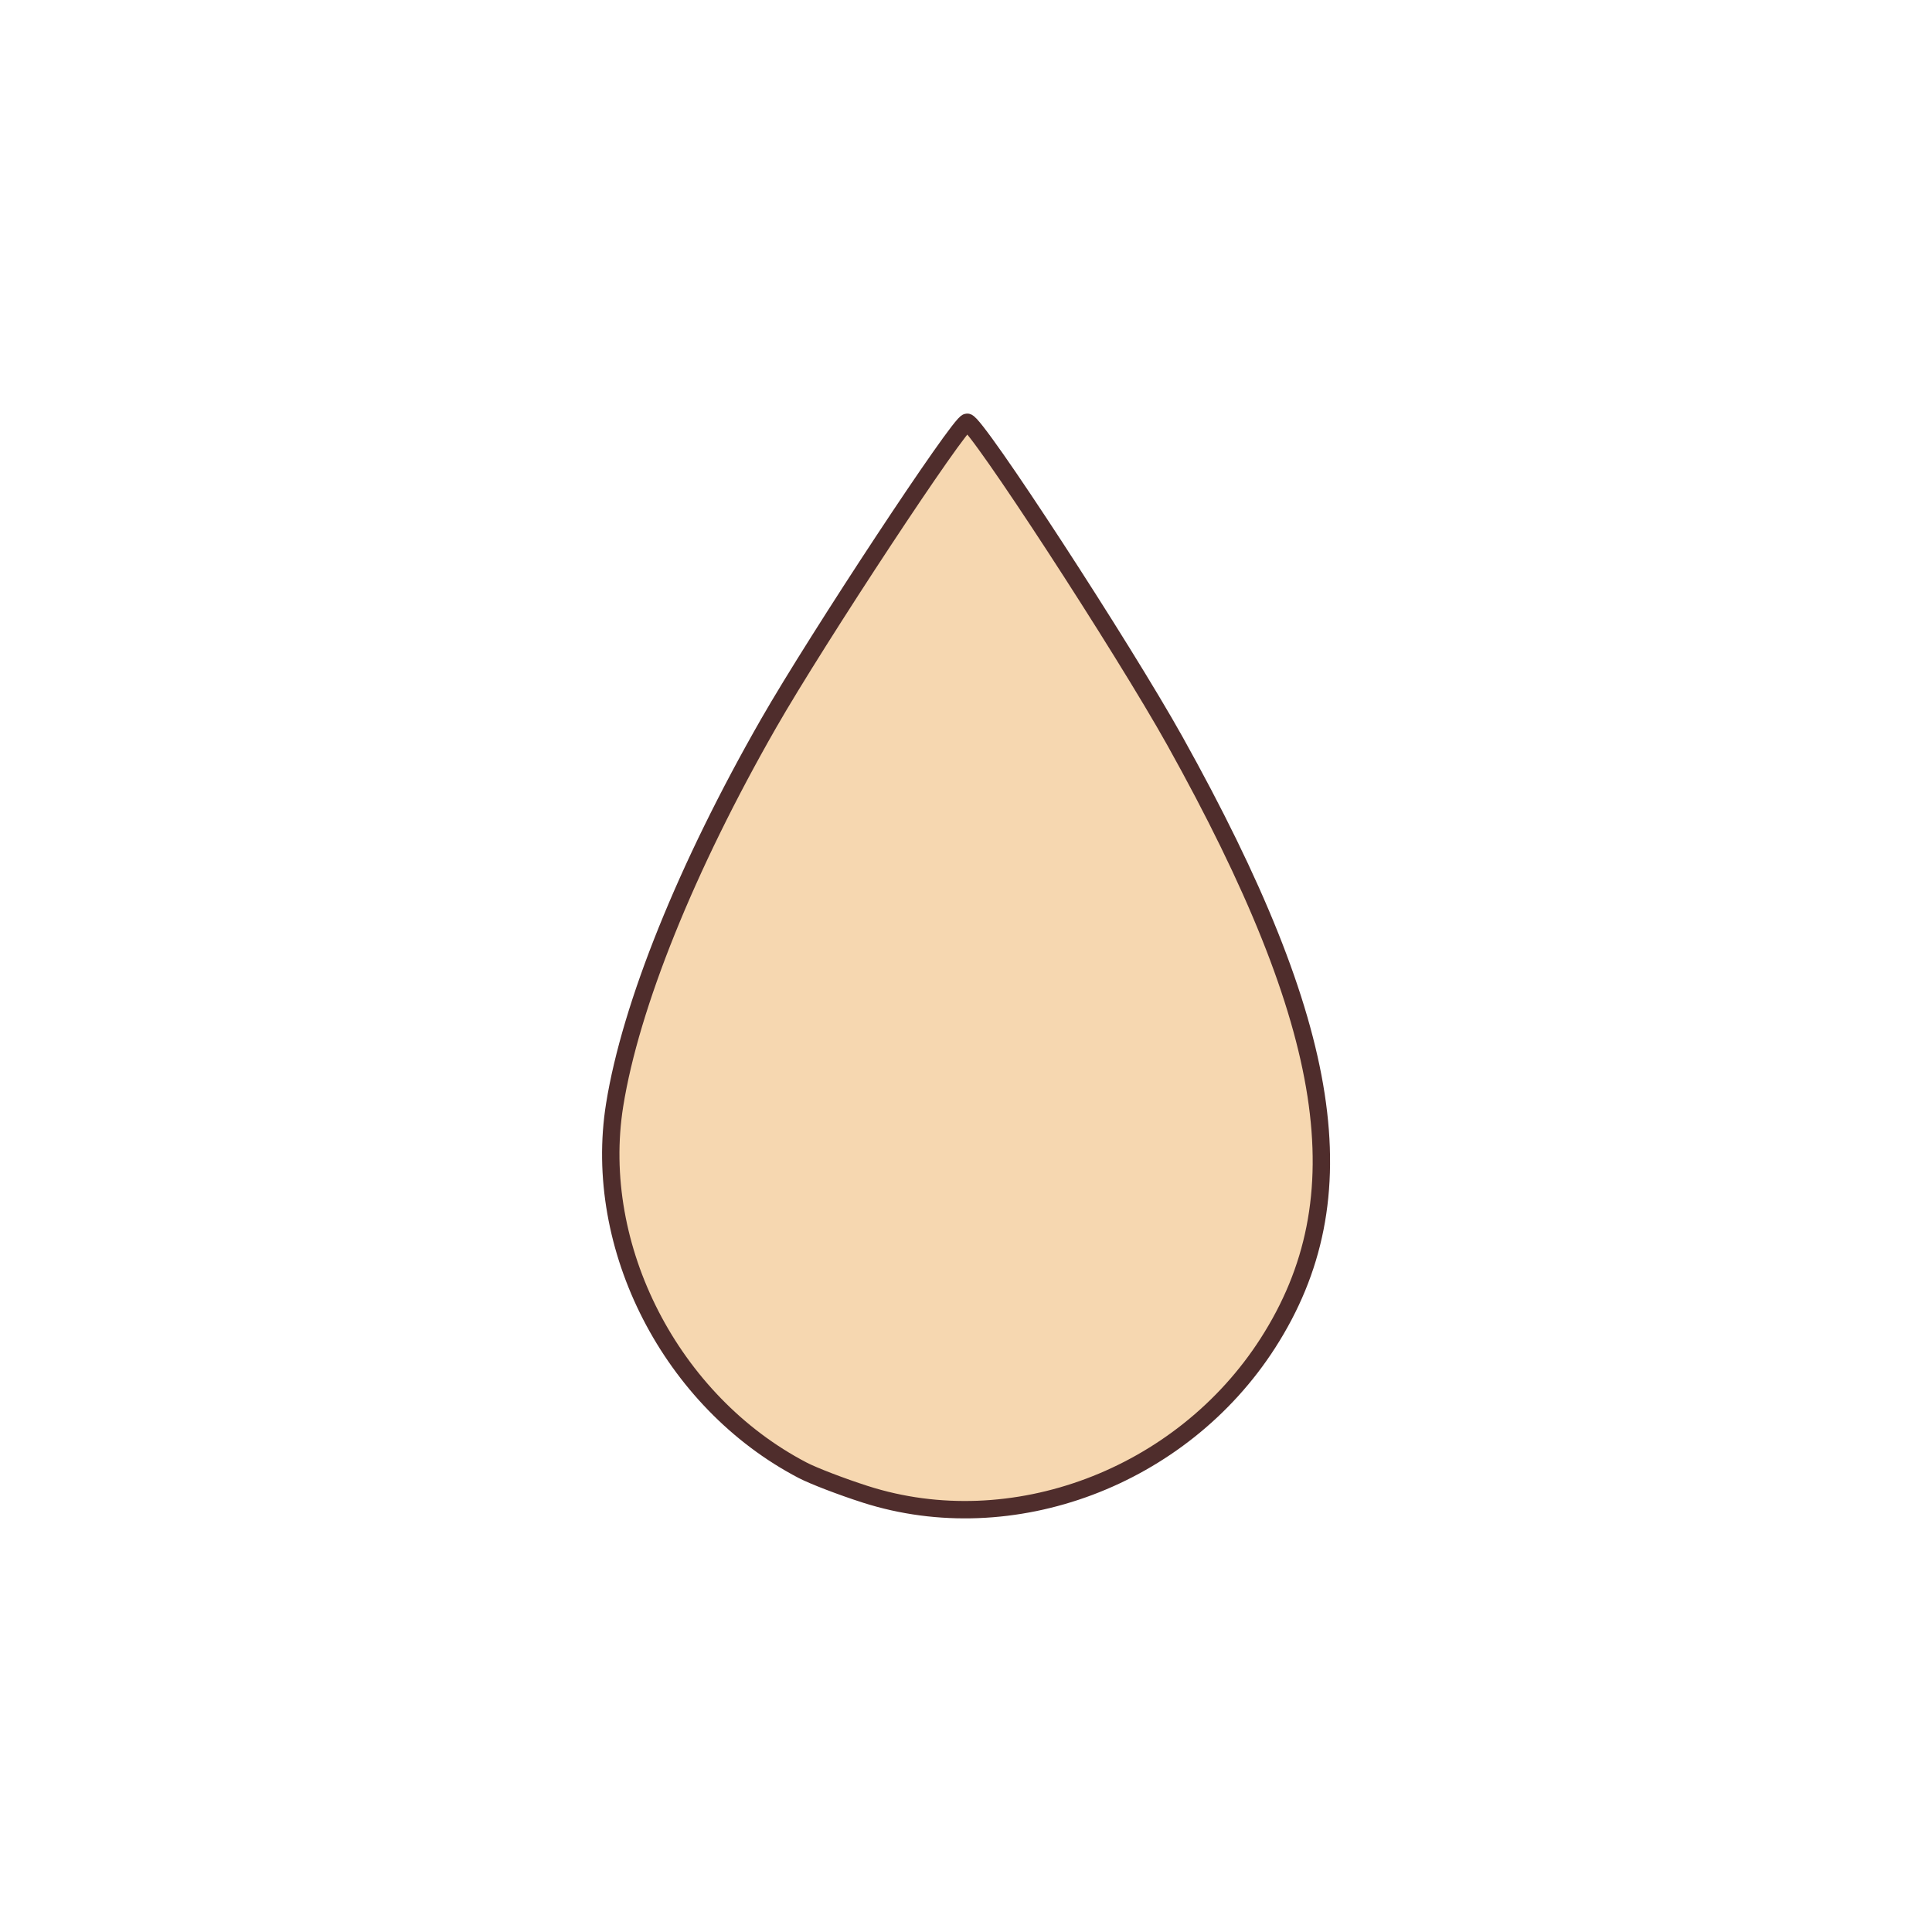 <svg xmlns="http://www.w3.org/2000/svg" id="svg5" version="1.1" viewBox="0 0 50.804 50.804" height="50.804mm" width="50.804mm">
  
  <defs id="defs2">
    
  </defs>
  <g transform="translate(-1380.467,51.699)" id="layer1">
    <path id="path26188" d="m 1403.22,-12.405 c -0.624,-0.2 -1.366,-0.485 -1.649,-0.633 -3.453,-1.802 -5.541,-5.862 -4.941,-9.606 0.42,-2.619 1.889,-6.262 4.049,-10.034 1.278,-2.233 5.027,-7.918 5.221,-7.918 0.231,0 4.102,5.941 5.466,8.388 4.19,7.518 4.885,12.019 2.443,15.825 -2.271,3.541 -6.729,5.215 -10.589,3.978 z" style="fill:#f6d7b0;fill-opacity:1;stroke:#4f2d2c;stroke-width:0.457;stroke-miterlimit:4;stroke-dasharray:none;stroke-opacity:1"></path>
  </g>
</svg>
